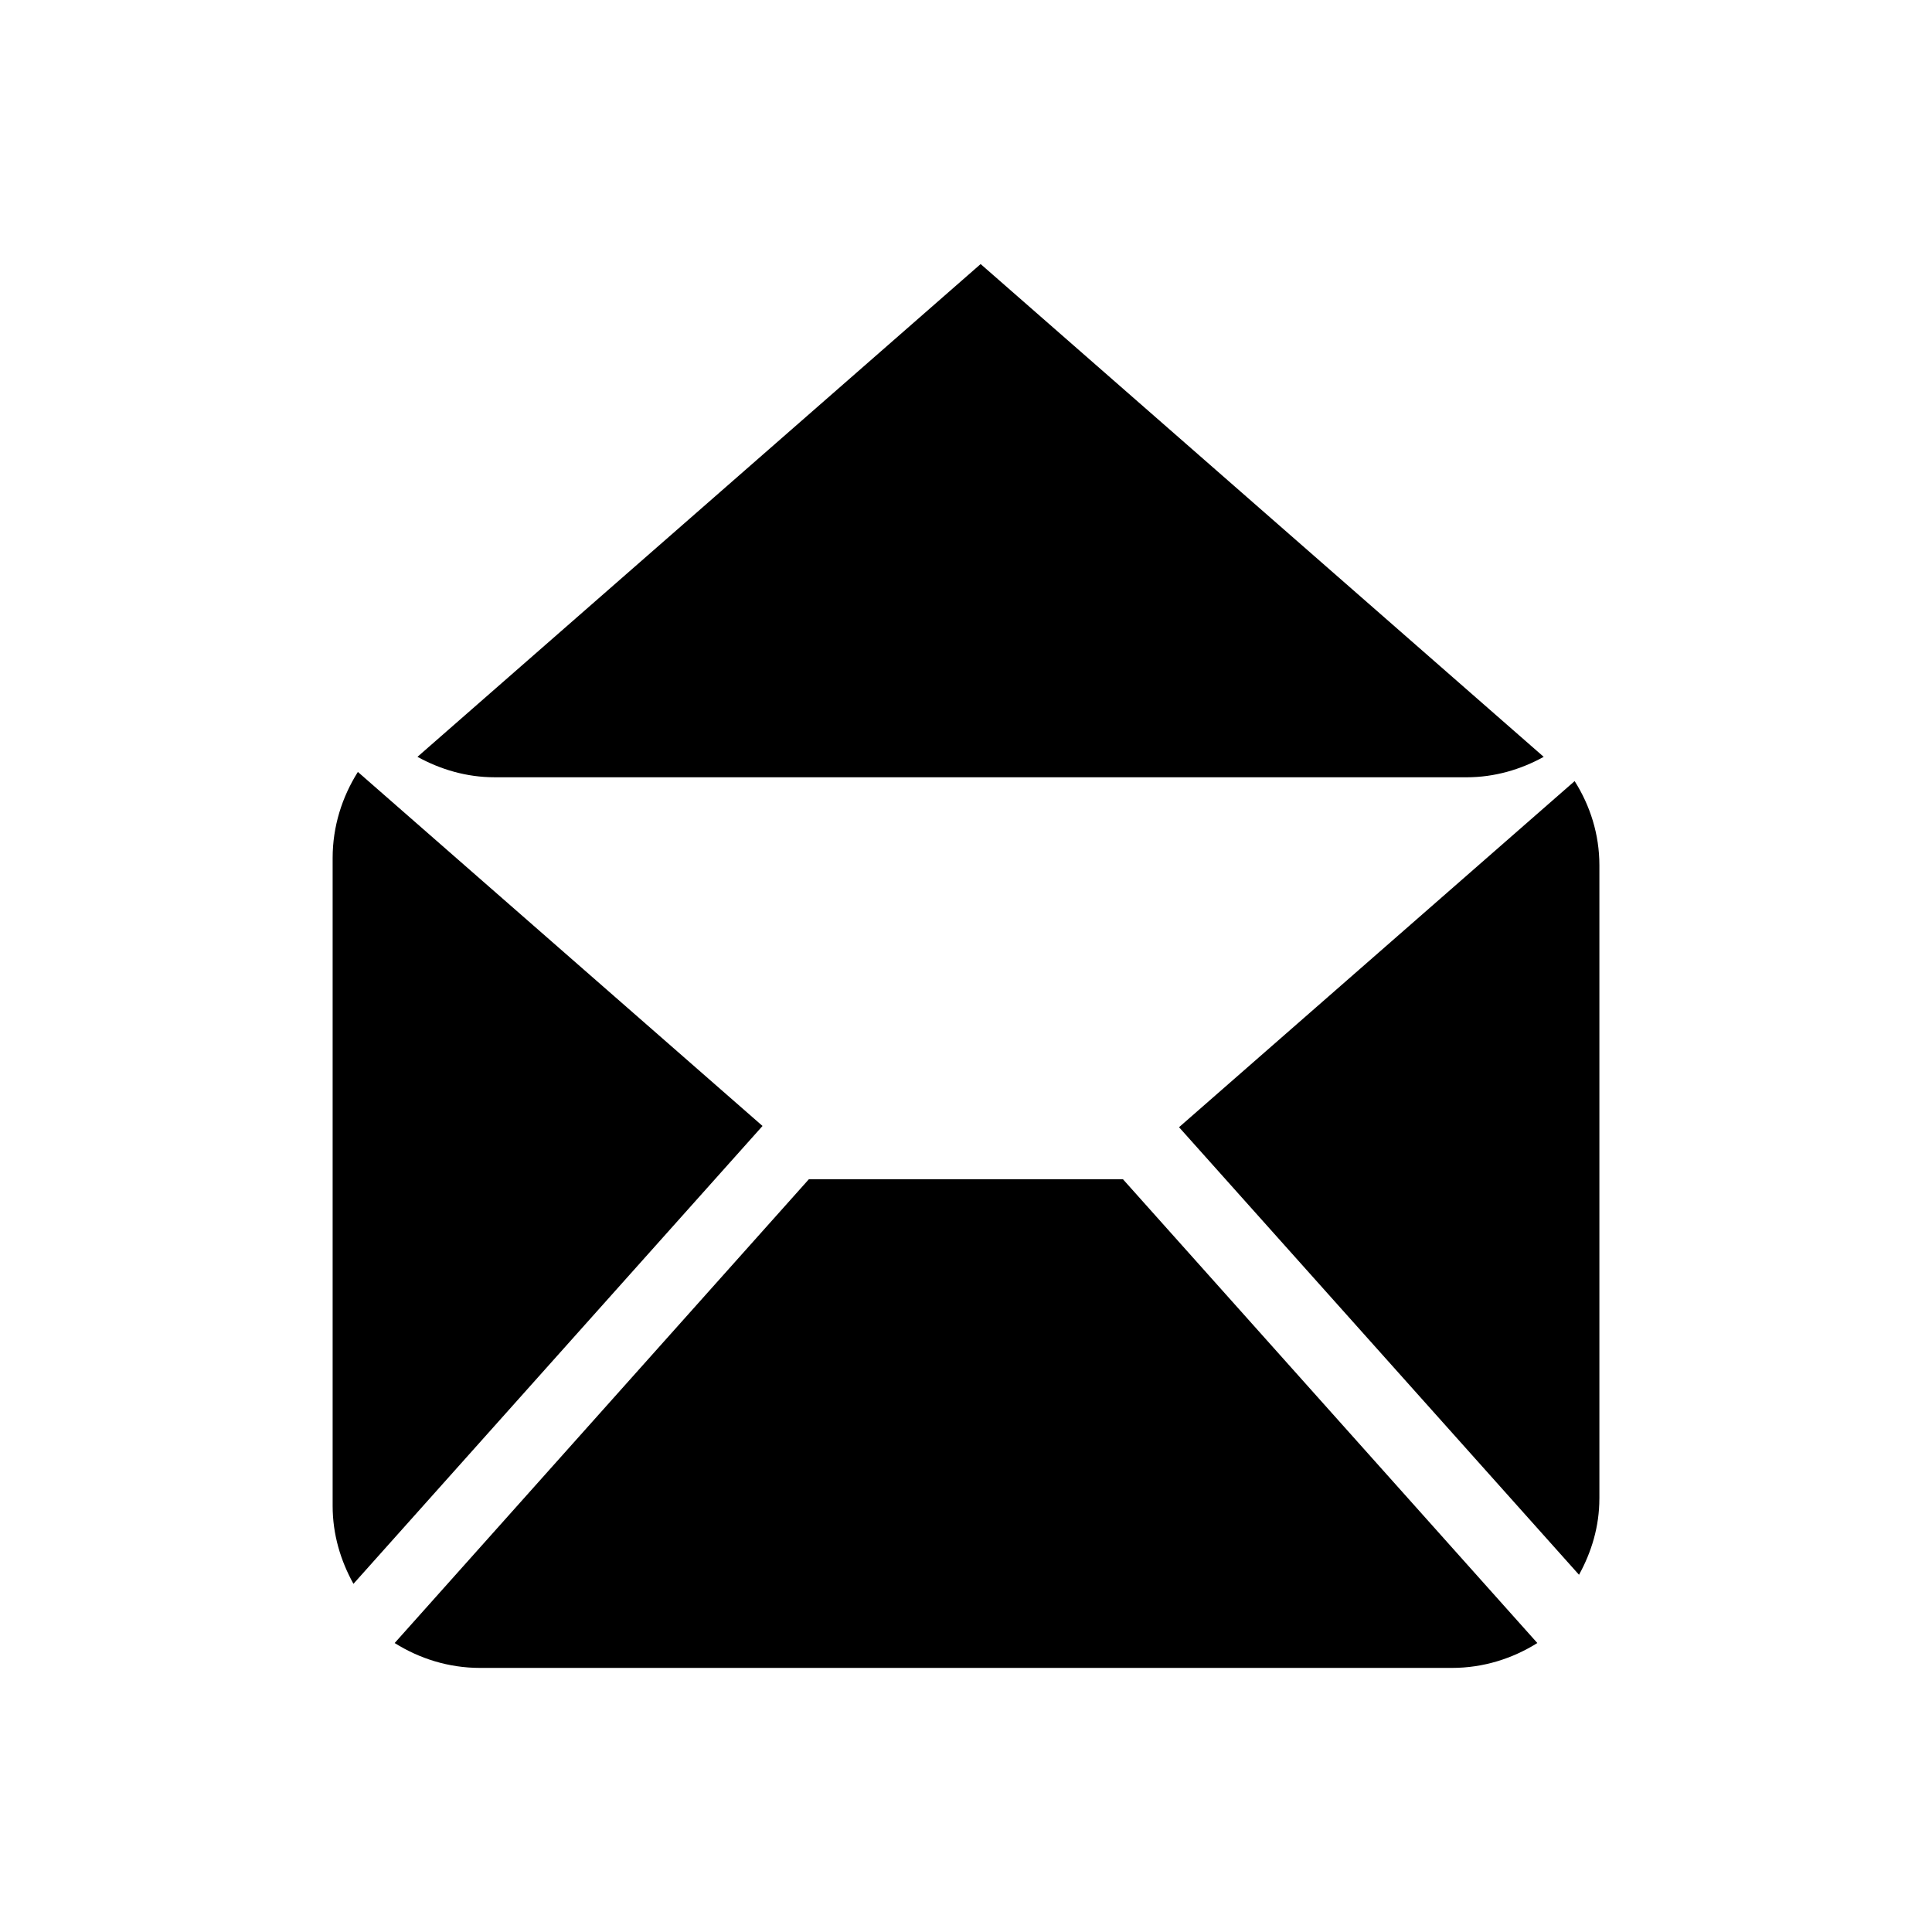 <?xml version="1.0" encoding="UTF-8"?>
<!-- Uploaded to: ICON Repo, www.iconrepo.com, Generator: ICON Repo Mixer Tools -->
<svg fill="#000000" width="800px" height="800px" version="1.1" viewBox="144 144 512 512" xmlns="http://www.w3.org/2000/svg">
 <g>
  <path d="m567.85 541.14c0 7.359-2.074 14.176-5.394 20.191l-106-118.61 104.84-91.719c4.098 6.469 6.559 14.082 6.559 22.297v167.84z"/>
  <path d="m403.88 213.98-149.25 130.59c6.125 3.352 13 5.414 20.445 5.414l257.58 0.004c7.453 0 14.363-2.066 20.445-5.414z"/>
  <path d="m238.84 348.57c-4.172 6.621-6.688 14.402-6.688 22.809v171.71c0 7.527 2.109 14.504 5.516 20.645l108.41-121.34z"/>
  <path d="m551.41 579.42c-6.551 4.109-14.289 6.594-22.602 6.594h-257.62c-8.312 0-16.055-2.481-22.598-6.594l109.77-122.91h83.234z"/>
 </g>
</svg>